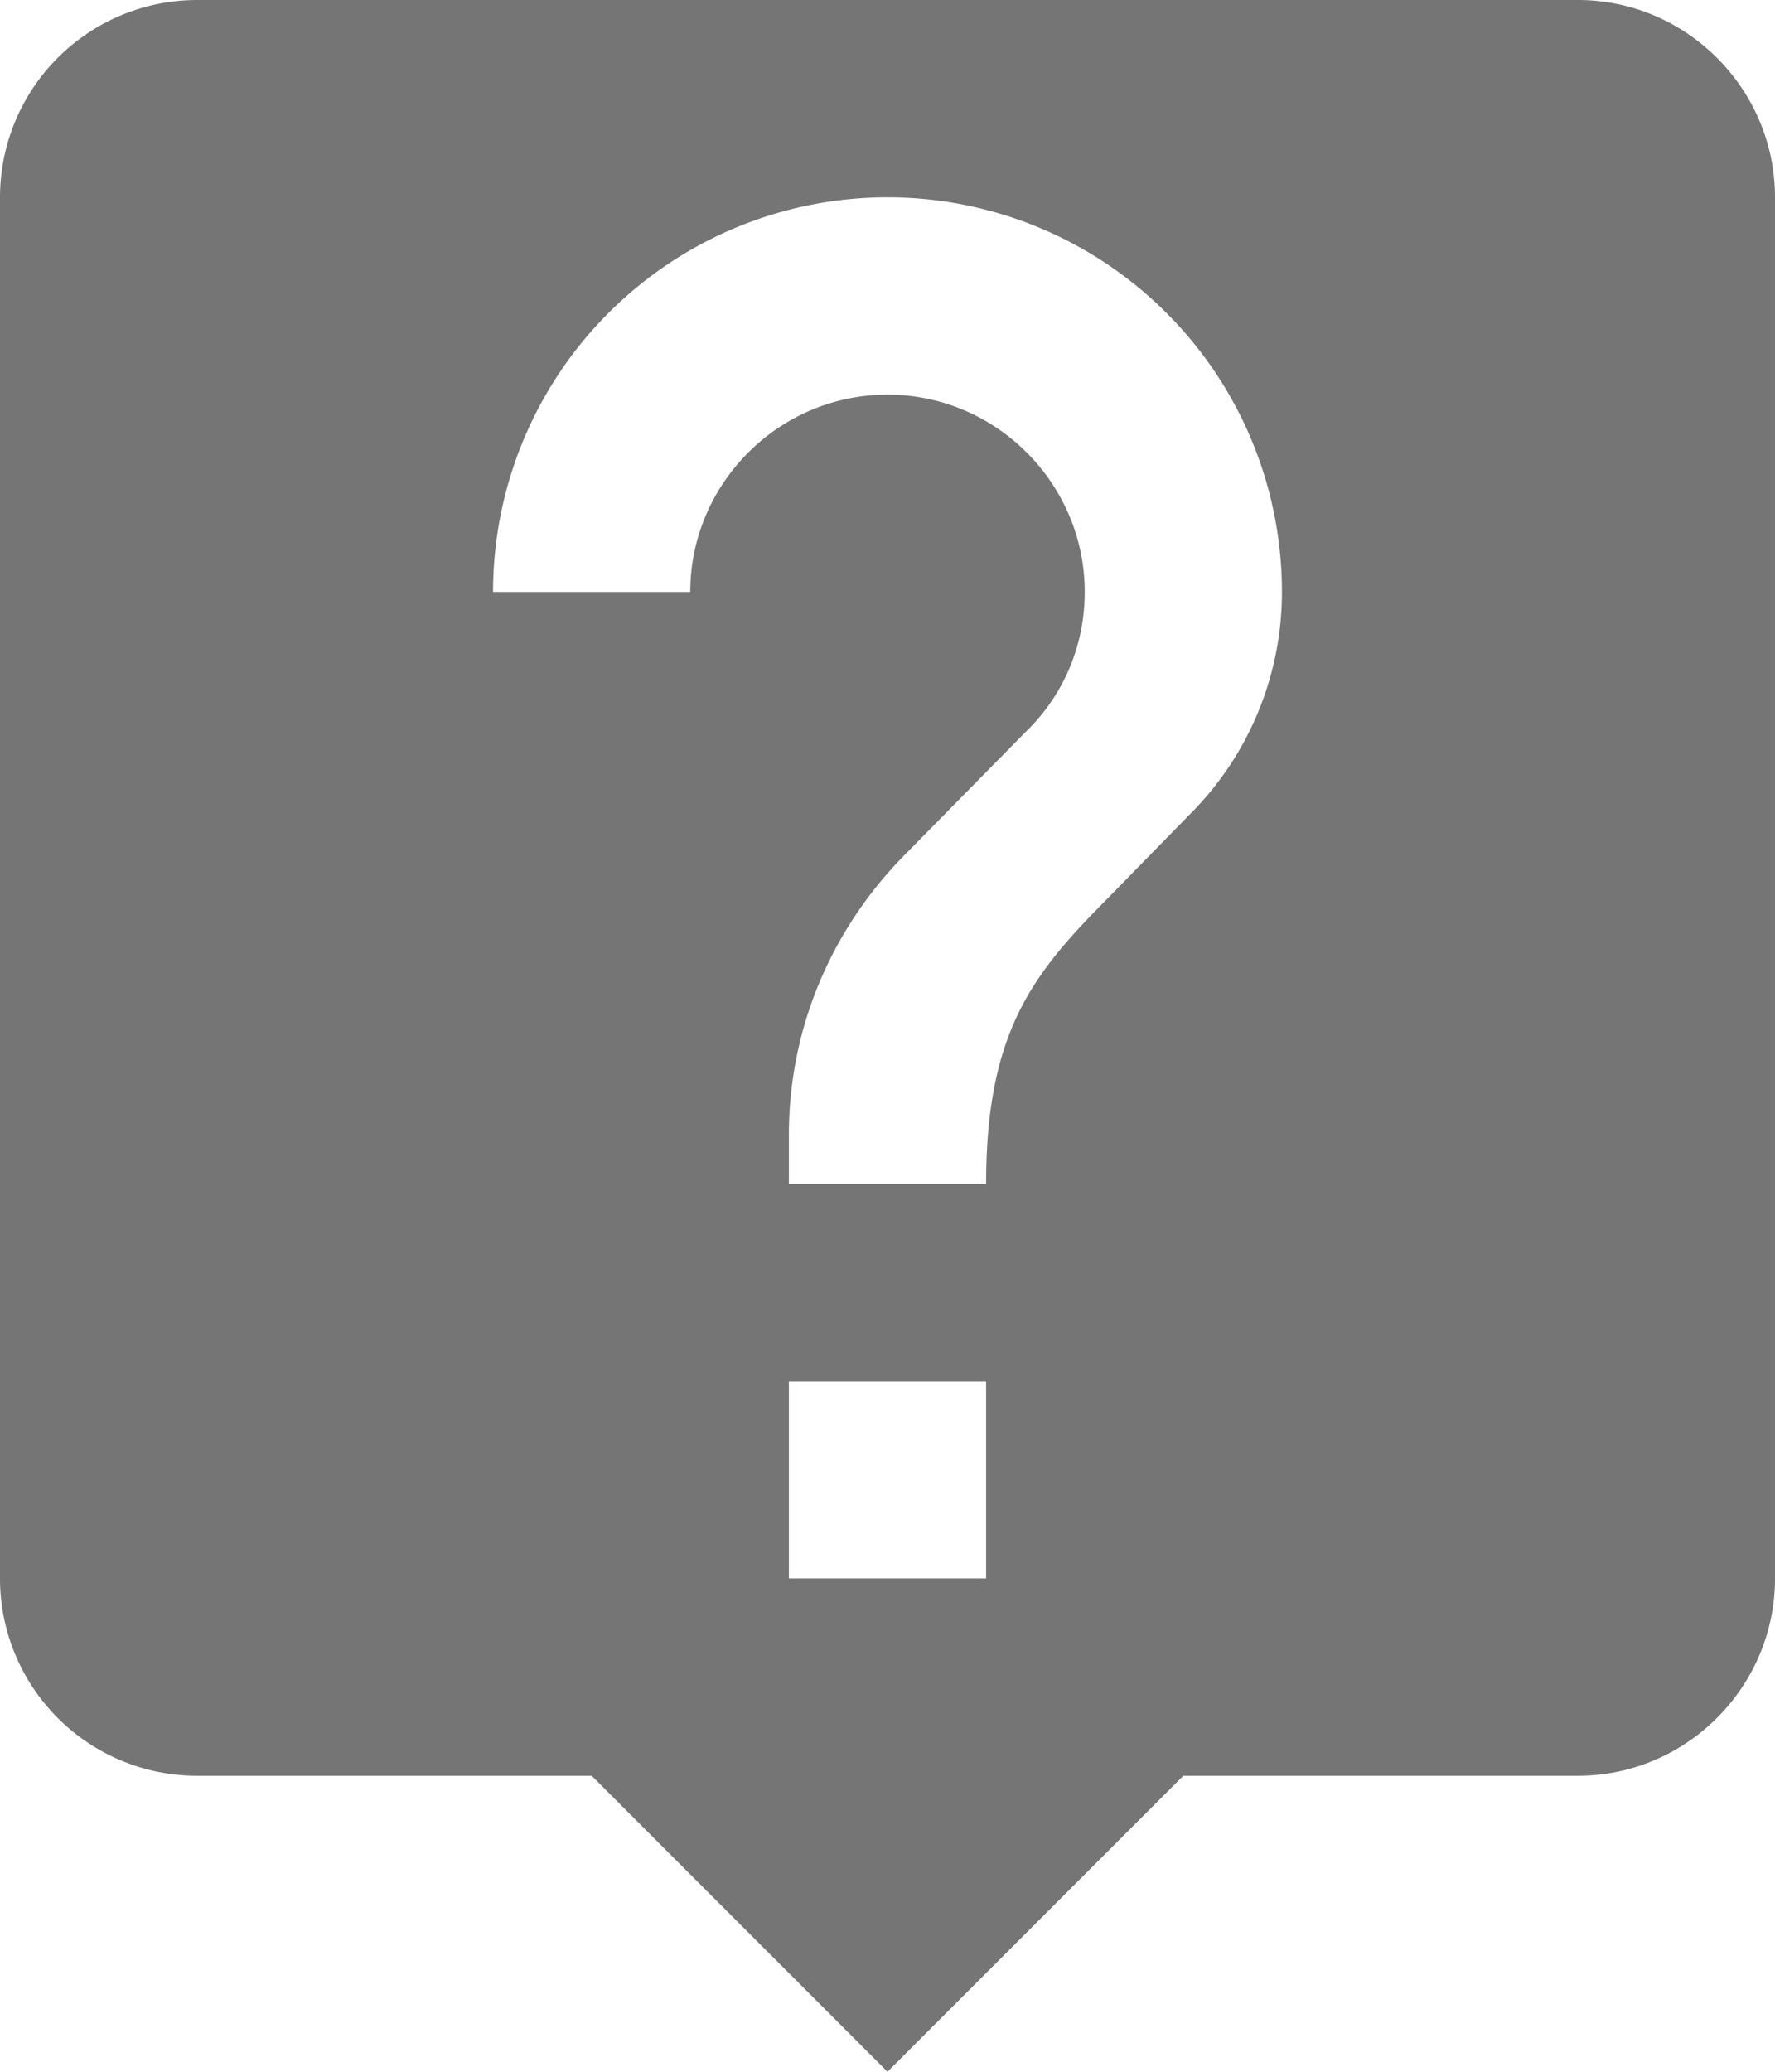 <svg width="18" height="21" viewBox="0 0 18 21" xmlns="http://www.w3.org/2000/svg"><title>Material/Icons black/public@3x</title><path d="M16 0H2a2 2 0 0 0-2 2v14a2 2 0 0 0 2 2h4l3 3 3-3h4c1.1 0 2-.9 2-2V2c0-1.1-.9-2-2-2zm-6 16H8v-2h2v2zm2.07-7.75l-.9.92C10.45 9.9 10 10.5 10 12H8v-.5c0-1.1.45-2.1 1.17-2.83l1.24-1.26c.37-.36.59-.86.59-1.41 0-1.1-.9-2-2-2s-2 .9-2 2H5a4 4 0 0 1 4-4 4 4 0 0 1 4 4c0 .88-.36 1.68-.93 2.25z" fill-rule="nonzero" fill="#000" opacity=".54"/></svg>